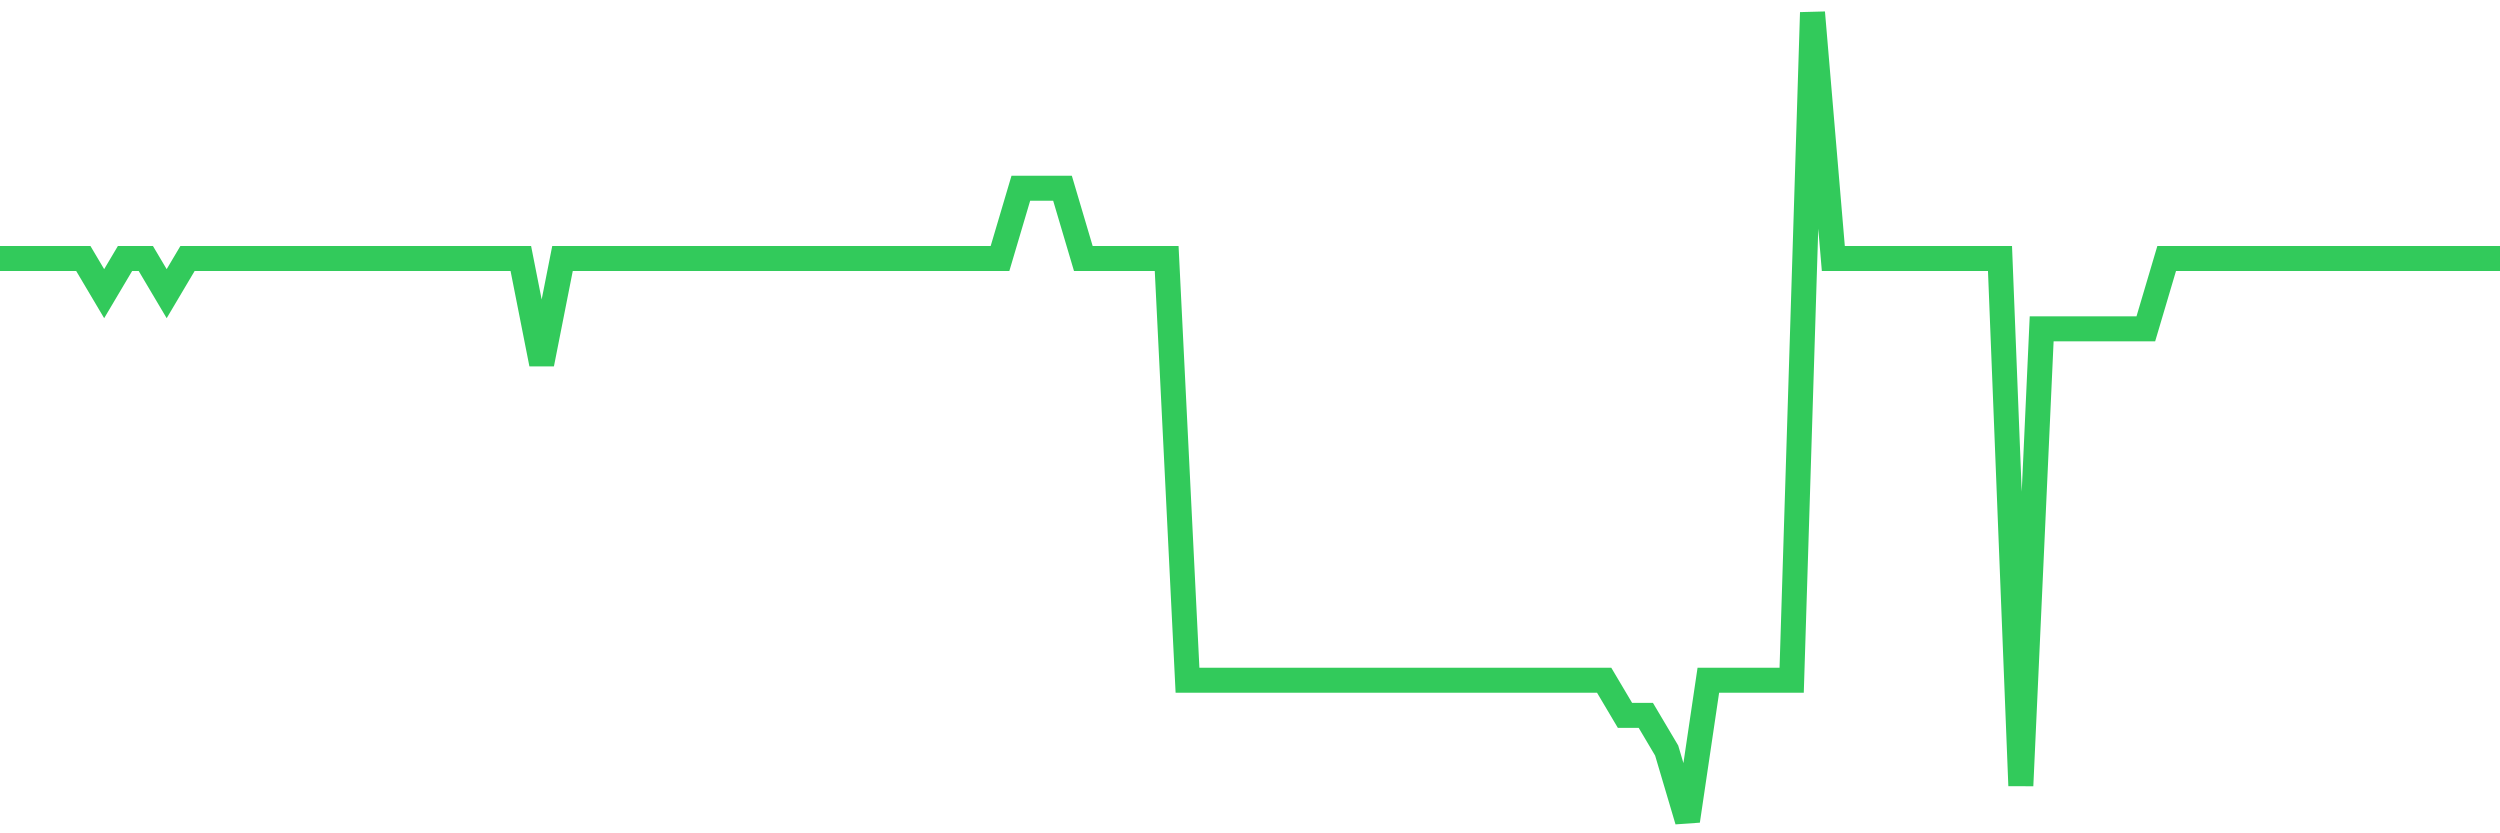 <svg
  xmlns="http://www.w3.org/2000/svg"
  xmlns:xlink="http://www.w3.org/1999/xlink"
  width="120"
  height="40"
  viewBox="0 0 120 40"
  preserveAspectRatio="none"
>
  <polyline
    points="0,12.409 1,12.409 2,12.409 3,12.409 4,12.409 5,14.096 6,12.409 7,12.409 8,14.096 9,12.409 10,12.409 11,12.409 12,12.409 13,12.409 14,12.409 15,12.409 16,12.409 17,12.409 18,12.409 19,12.409 20,12.409 21,12.409 22,12.409 23,12.409 24,12.409 25,12.409 26,17.47 27,12.409 28,12.409 29,12.409 30,12.409 31,12.409 32,12.409 33,12.409 34,12.409 35,12.409 36,12.409 37,12.409 38,12.409 39,12.409 40,12.409 41,12.409 42,12.409 43,12.409 44,12.409 45,12.409 46,12.409 47,12.409 48,12.409 49,9.035 50,9.035 51,9.035 52,12.409 53,12.409 54,12.409 55,12.409 56,12.409 57,32.652 58,32.652 59,32.652 60,32.652 61,32.652 62,32.652 63,32.652 64,32.652 65,32.652 66,32.652 67,32.652 68,32.652 69,32.652 70,32.652 71,32.652 72,32.652 73,32.652 74,32.652 75,32.652 76,32.652 77,32.652 78,34.339 79,34.339 80,36.026 81,39.4 82,32.652 83,32.652 84,32.652 85,32.652 86,32.652 87,0.6 88,12.409 89,12.409 90,12.409 91,12.409 92,12.409 93,12.409 94,12.409 95,12.409 96,12.409 97,37.713 98,15.783 99,15.783 100,15.783 101,15.783 102,15.783 103,15.783 104,12.409 105,12.409 106,12.409 107,12.409 108,12.409 109,12.409 110,12.409 111,12.409 112,12.409 113,12.409 114,12.409 115,12.409 116,12.409 117,12.409 118,12.409 119,12.409 120,12.409"
    fill="none"
    stroke="#32ca5b"
    stroke-width="1.2"
  >
  </polyline>
</svg>